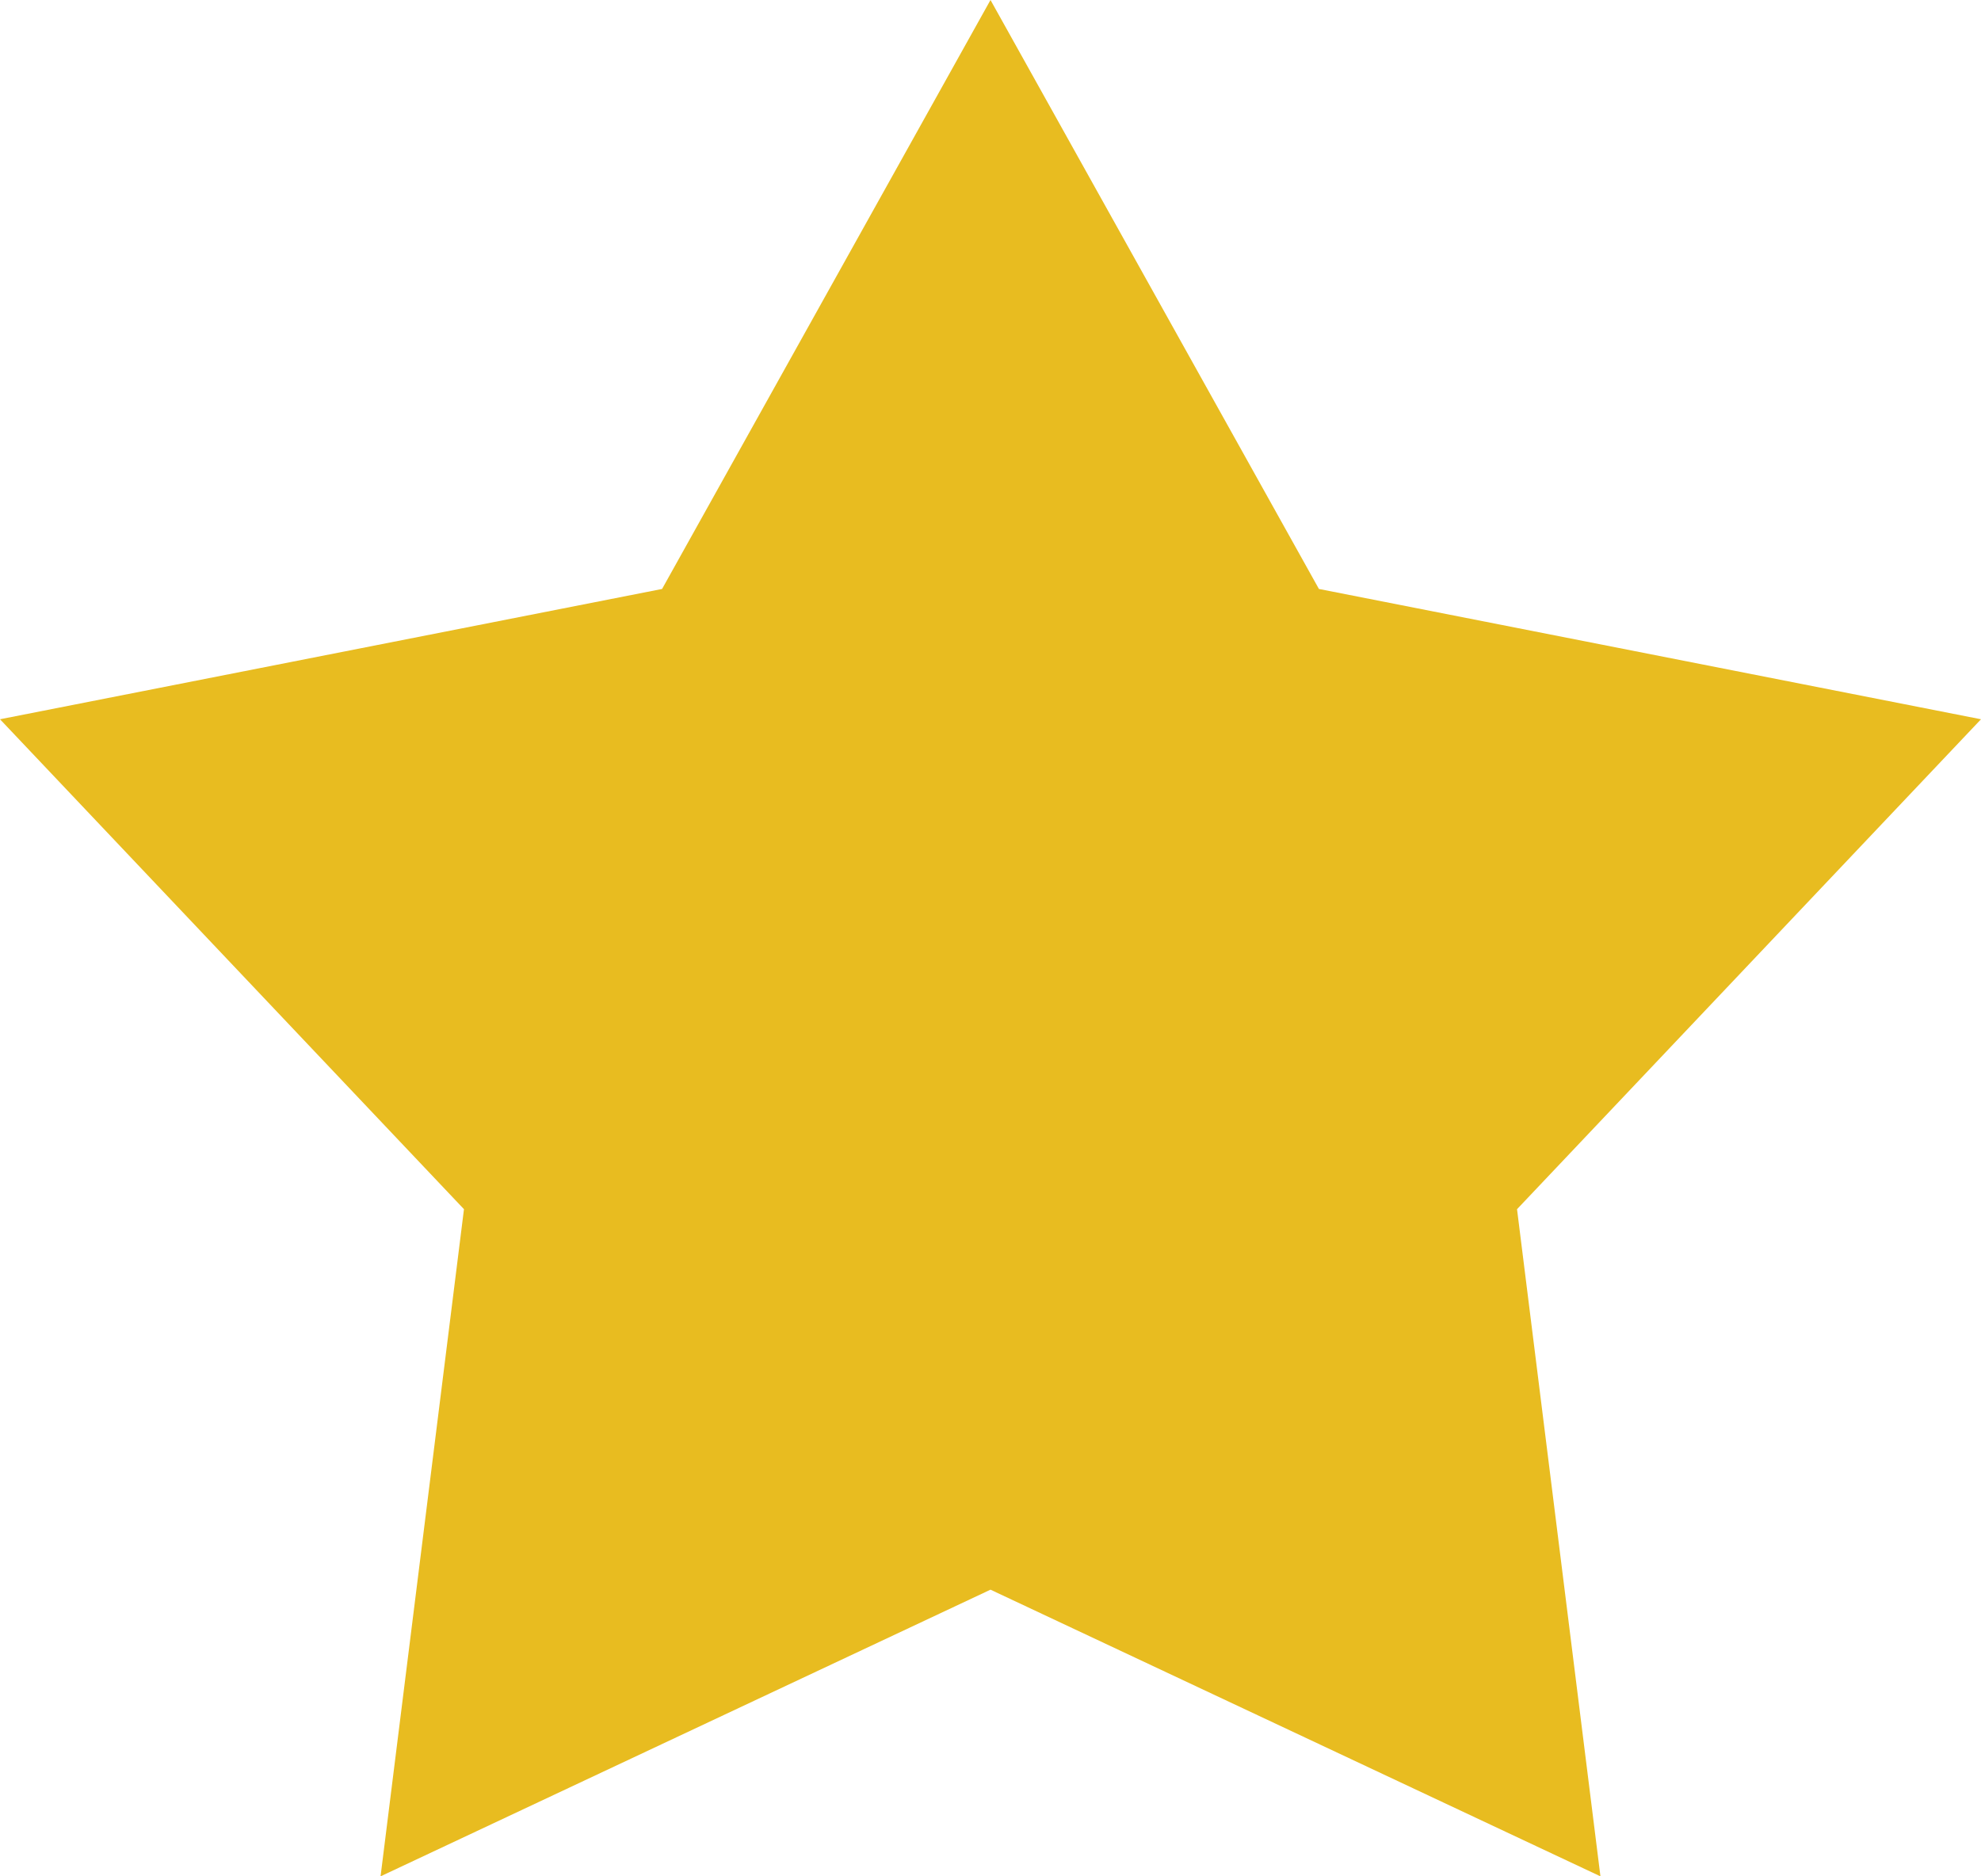 <svg xmlns="http://www.w3.org/2000/svg" width="38" height="36"><path fill="#e8bc20" fill-rule="evenodd" d="M19 0l6.3 11.3L38 13.8l-8.9 9.4L30.7 36 19 30.5 7.3 36l1.6-12.8L0 13.8l12.7-2.5L19 0"/></svg>